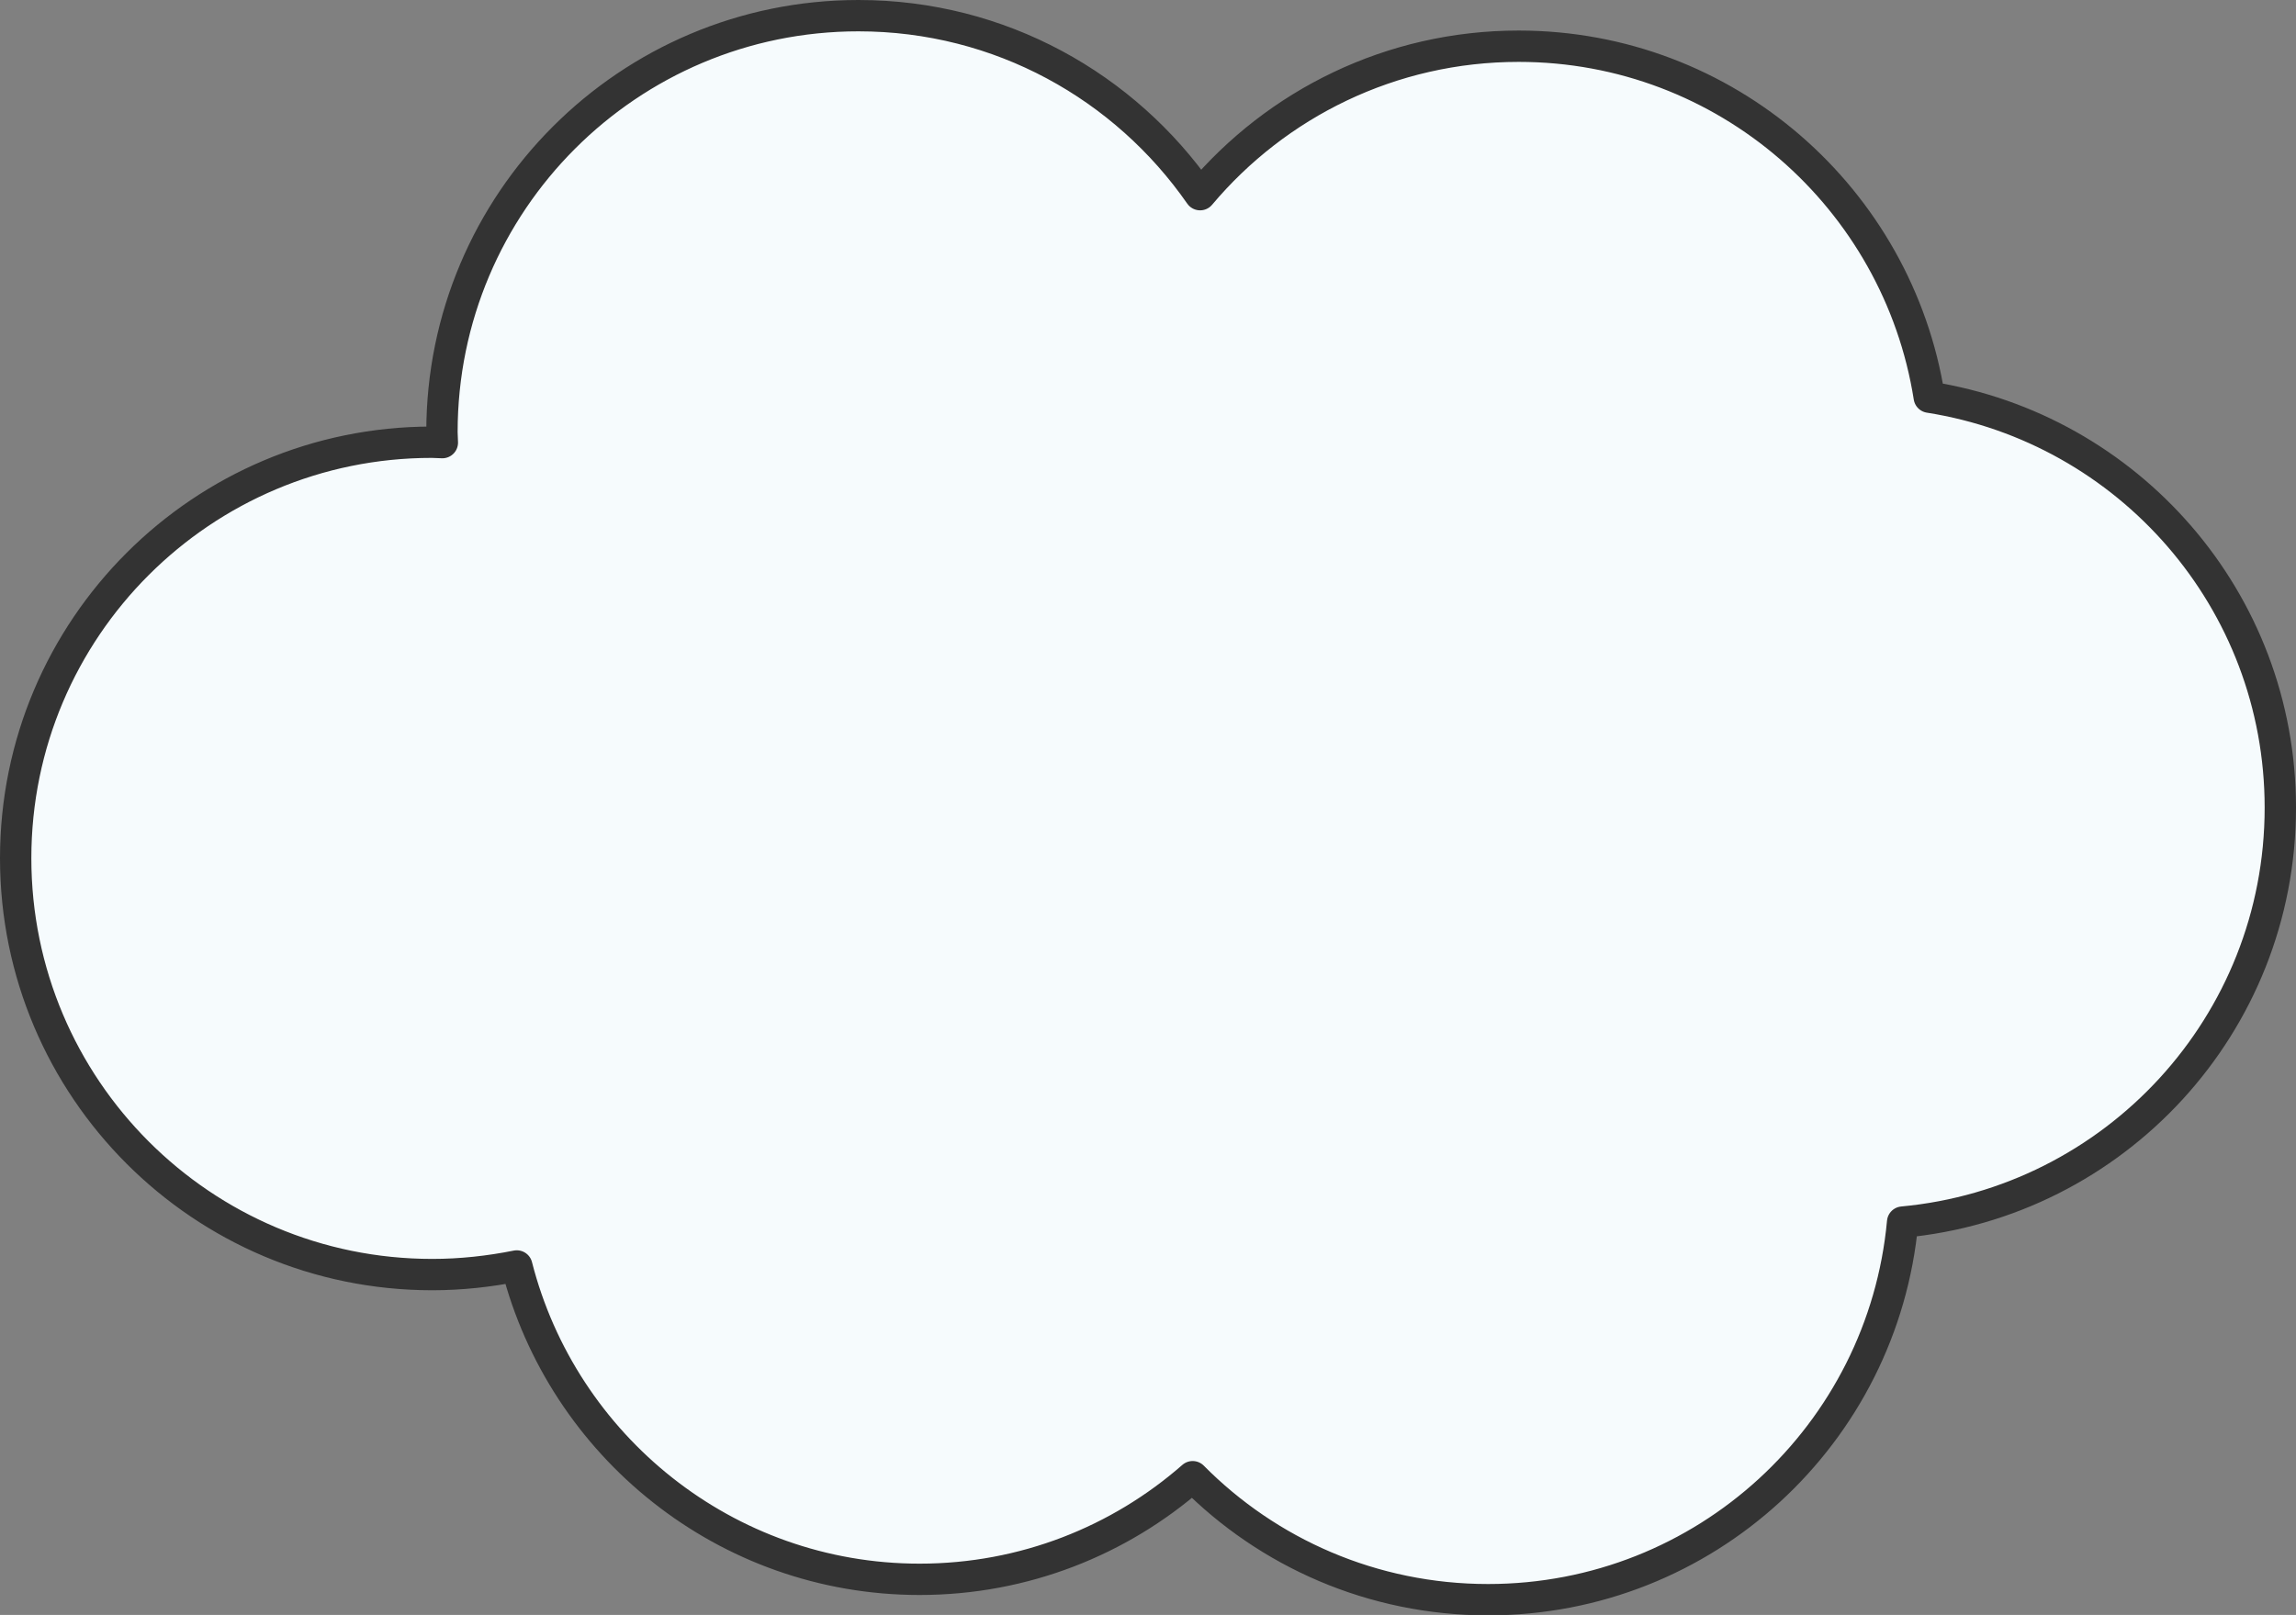 <?xml version="1.0" encoding="UTF-8"?>
<svg id="_レイヤー_2" data-name="レイヤー 2" xmlns="http://www.w3.org/2000/svg" viewBox="0 0 58.6 41.23">
  <rect x="0" y="0" width="58.6" height="41.23" fill="#808080" stroke="none"/>
  <defs>
    <style>
      .cls-1 {
        fill: #f6fbfd;
        stroke: #333;
        stroke-linecap: round;
        stroke-linejoin: round;
        stroke-width: .8px;
      }
    </style>
  </defs>
  <g id="content_image1" data-name="content image1">
    <path class="cls-1" d="M58.2,20.62c0-5.3-3.88-9.68-8.96-10.48-.8-5.07-5.18-8.96-10.48-8.96-3.26,0-6.18,1.47-8.13,3.79C28.71,2.21,25.53.4,21.91.4c-5.87,0-10.63,4.76-10.63,10.63,0,.09.01.18.01.27-.09,0-.18-.01-.27-.01C5.16,11.29.4,16.04.4,21.91s4.76,10.63,10.63,10.63c.74,0,1.46-.08,2.16-.22,1.17,4.59,5.33,8,10.28,8,2.67,0,5.11-.99,6.97-2.62,1.92,1.94,4.59,3.14,7.54,3.14,5.54,0,10.08-4.23,10.58-9.64,5.41-.5,9.64-5.04,9.64-10.58Z"/>
  </g>
</svg>